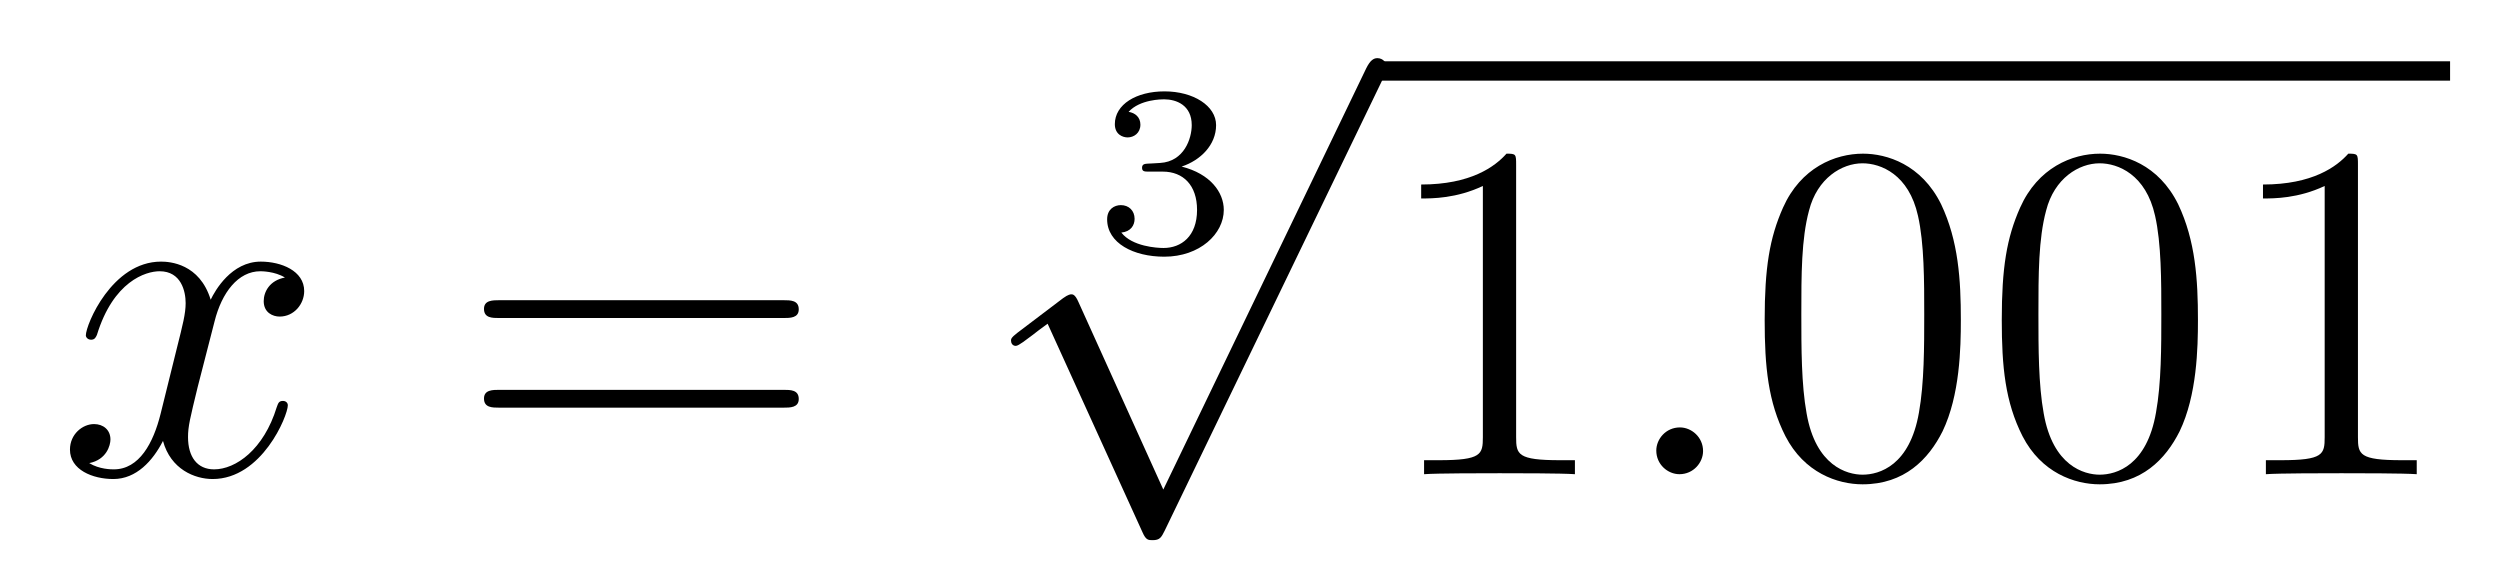 <?xml version='1.0'?>
<!-- This file was generated by dvisvgm 1.14.1 -->
<svg height='14pt' version='1.1' viewBox='0 -14 62 14' width='62pt' xmlns='http://www.w3.org/2000/svg' xmlns:xlink='http://www.w3.org/1999/xlink'>
<g id='page1'>
<g transform='matrix(1 0 0 1 -127 652)'>
<path d='M134.066 -659.117C133.684 -659.046 133.54 -658.759 133.54 -658.532C133.54 -658.245 133.767 -658.149 133.935 -658.149C134.293 -658.149 134.544 -658.46 134.544 -658.782C134.544 -659.285 133.971 -659.512 133.468 -659.512C132.739 -659.512 132.333 -658.794 132.225 -658.567C131.95 -659.464 131.209 -659.512 130.994 -659.512C129.775 -659.512 129.129 -657.946 129.129 -657.683C129.129 -657.635 129.177 -657.575 129.261 -657.575C129.356 -657.575 129.38 -657.647 129.404 -657.695C129.811 -659.022 130.612 -659.273 130.958 -659.273C131.496 -659.273 131.604 -658.771 131.604 -658.484C131.604 -658.221 131.532 -657.946 131.388 -657.372L130.982 -655.734C130.803 -655.017 130.456 -654.36 129.822 -654.36C129.763 -654.36 129.464 -654.36 129.213 -654.515C129.643 -654.599 129.739 -654.957 129.739 -655.101C129.739 -655.34 129.56 -655.483 129.333 -655.483C129.046 -655.483 128.735 -655.232 128.735 -654.85C128.735 -654.348 129.297 -654.12 129.811 -654.12C130.384 -654.12 130.791 -654.575 131.042 -655.065C131.233 -654.36 131.831 -654.12 132.273 -654.12C133.493 -654.12 134.138 -655.687 134.138 -655.949C134.138 -656.009 134.09 -656.057 134.018 -656.057C133.911 -656.057 133.899 -655.997 133.863 -655.902C133.54 -654.85 132.847 -654.36 132.309 -654.36C131.891 -654.36 131.663 -654.67 131.663 -655.16C131.663 -655.423 131.711 -655.615 131.903 -656.404L132.321 -658.029C132.5 -658.747 132.907 -659.273 133.457 -659.273C133.481 -659.273 133.815 -659.273 134.066 -659.117Z' fill-rule='evenodd'/>
<path d='M146.427 -658.113C146.594 -658.113 146.809 -658.113 146.809 -658.328C146.809 -658.555 146.606 -658.555 146.427 -658.555H139.386C139.218 -658.555 139.003 -658.555 139.003 -658.34C139.003 -658.113 139.206 -658.113 139.386 -658.113H146.427ZM146.427 -655.89C146.594 -655.89 146.809 -655.89 146.809 -656.105C146.809 -656.332 146.606 -656.332 146.427 -656.332H139.386C139.218 -656.332 139.003 -656.332 139.003 -656.117C139.003 -655.89 139.206 -655.89 139.386 -655.89H146.427Z' fill-rule='evenodd'/>
<path d='M155.838 -661.744C156.346 -661.744 156.687 -661.403 156.687 -660.794C156.687 -660.137 156.292 -659.85 155.856 -659.85C155.694 -659.85 155.078 -659.886 154.809 -660.232C155.043 -660.256 155.138 -660.411 155.138 -660.573C155.138 -660.776 154.995 -660.913 154.797 -660.913C154.636 -660.913 154.457 -660.812 154.457 -660.561C154.457 -659.969 155.114 -659.634 155.873 -659.634C156.758 -659.634 157.35 -660.202 157.35 -660.794C157.35 -661.23 157.016 -661.69 156.304 -661.869C156.776 -662.025 157.159 -662.407 157.159 -662.897C157.159 -663.375 156.597 -663.734 155.88 -663.734C155.18 -663.734 154.648 -663.411 154.648 -662.921C154.648 -662.664 154.845 -662.592 154.965 -662.592C155.12 -662.592 155.282 -662.7 155.282 -662.909C155.282 -663.094 155.15 -663.202 154.989 -663.226C155.27 -663.537 155.814 -663.537 155.868 -663.537C156.173 -663.537 156.555 -663.393 156.555 -662.897C156.555 -662.568 156.37 -661.995 155.772 -661.959C155.664 -661.953 155.503 -661.941 155.449 -661.941C155.389 -661.935 155.323 -661.929 155.323 -661.839C155.323 -661.744 155.389 -661.744 155.491 -661.744H155.838Z' fill-rule='evenodd'/>
<path d='M155.85 -653.859L153.746 -658.509C153.663 -658.701 153.603 -658.701 153.567 -658.701C153.555 -658.701 153.495 -658.701 153.364 -658.605L152.228 -657.744C152.073 -657.625 152.073 -657.589 152.073 -657.553C152.073 -657.493 152.108 -657.422 152.192 -657.422C152.264 -657.422 152.467 -657.589 152.599 -657.685C152.67 -657.744 152.85 -657.876 152.981 -657.972L155.336 -652.795C155.42 -652.604 155.48 -652.604 155.587 -652.604C155.767 -652.604 155.802 -652.676 155.886 -652.843L161.313 -664.08C161.397 -664.248 161.397 -664.295 161.397 -664.319C161.397 -664.439 161.301 -664.558 161.158 -664.558C161.062 -664.558 160.978 -664.498 160.883 -664.307L155.85 -653.859Z' fill-rule='evenodd'/>
<path d='M161 -664H187.762V-664.48H161'/>
<path d='M164.6 -661.902C164.6 -662.178 164.6 -662.189 164.361 -662.189C164.074 -661.867 163.476 -661.424 162.245 -661.424V-661.078C162.52 -661.078 163.117 -661.078 163.775 -661.388V-655.16C163.775 -654.73 163.739 -654.587 162.687 -654.587H162.317V-654.24C162.639 -654.264 163.799 -654.264 164.193 -654.264C164.588 -654.264 165.735 -654.264 166.058 -654.24V-654.587H165.688C164.636 -654.587 164.6 -654.73 164.6 -655.16V-661.902Z' fill-rule='evenodd'/>
<path d='M169.236 -654.814C169.236 -655.16 168.948 -655.4 168.662 -655.4C168.315 -655.4 168.076 -655.113 168.076 -654.826C168.076 -654.479 168.363 -654.24 168.65 -654.24C168.996 -654.24 169.236 -654.527 169.236 -654.814Z' fill-rule='evenodd'/>
<path d='M175.629 -658.065C175.629 -659.058 175.57 -660.026 175.14 -660.934C174.65 -661.927 173.789 -662.189 173.203 -662.189C172.509 -662.189 171.661 -661.843 171.219 -660.851C170.884 -660.097 170.764 -659.356 170.764 -658.065C170.764 -656.906 170.848 -656.033 171.278 -655.184C171.744 -654.276 172.569 -653.989 173.191 -653.989C174.231 -653.989 174.829 -654.611 175.176 -655.304C175.606 -656.2 175.629 -657.372 175.629 -658.065ZM173.191 -654.228C172.809 -654.228 172.031 -654.443 171.804 -655.746C171.673 -656.463 171.673 -657.372 171.673 -658.209C171.673 -659.189 171.673 -660.073 171.864 -660.779C172.067 -661.58 172.677 -661.95 173.191 -661.95C173.645 -661.95 174.339 -661.675 174.566 -660.648C174.721 -659.966 174.721 -659.022 174.721 -658.209C174.721 -657.408 174.721 -656.499 174.59 -655.77C174.363 -654.455 173.61 -654.228 173.191 -654.228ZM181.509 -658.065C181.509 -659.058 181.45 -660.026 181.019 -660.934C180.529 -661.927 179.669 -662.189 179.083 -662.189C178.389 -662.189 177.541 -661.843 177.099 -660.851C176.764 -660.097 176.644 -659.356 176.644 -658.065C176.644 -656.906 176.728 -656.033 177.158 -655.184C177.624 -654.276 178.449 -653.989 179.071 -653.989C180.111 -653.989 180.708 -654.611 181.055 -655.304C181.486 -656.2 181.509 -657.372 181.509 -658.065ZM179.071 -654.228C178.689 -654.228 177.911 -654.443 177.684 -655.746C177.553 -656.463 177.553 -657.372 177.553 -658.209C177.553 -659.189 177.553 -660.073 177.744 -660.779C177.947 -661.58 178.557 -661.95 179.071 -661.95C179.525 -661.95 180.219 -661.675 180.446 -660.648C180.601 -659.966 180.601 -659.022 180.601 -658.209C180.601 -657.408 180.601 -656.499 180.469 -655.77C180.243 -654.455 179.489 -654.228 179.071 -654.228ZM185.477 -661.902C185.477 -662.178 185.477 -662.189 185.238 -662.189C184.951 -661.867 184.353 -661.424 183.122 -661.424V-661.078C183.397 -661.078 183.994 -661.078 184.652 -661.388V-655.16C184.652 -654.73 184.616 -654.587 183.564 -654.587H183.194V-654.24C183.516 -654.264 184.676 -654.264 185.07 -654.264C185.465 -654.264 186.612 -654.264 186.935 -654.24V-654.587H186.565C185.513 -654.587 185.477 -654.73 185.477 -655.16V-661.902Z' fill-rule='evenodd'/>
</g>
</g>
</svg>
